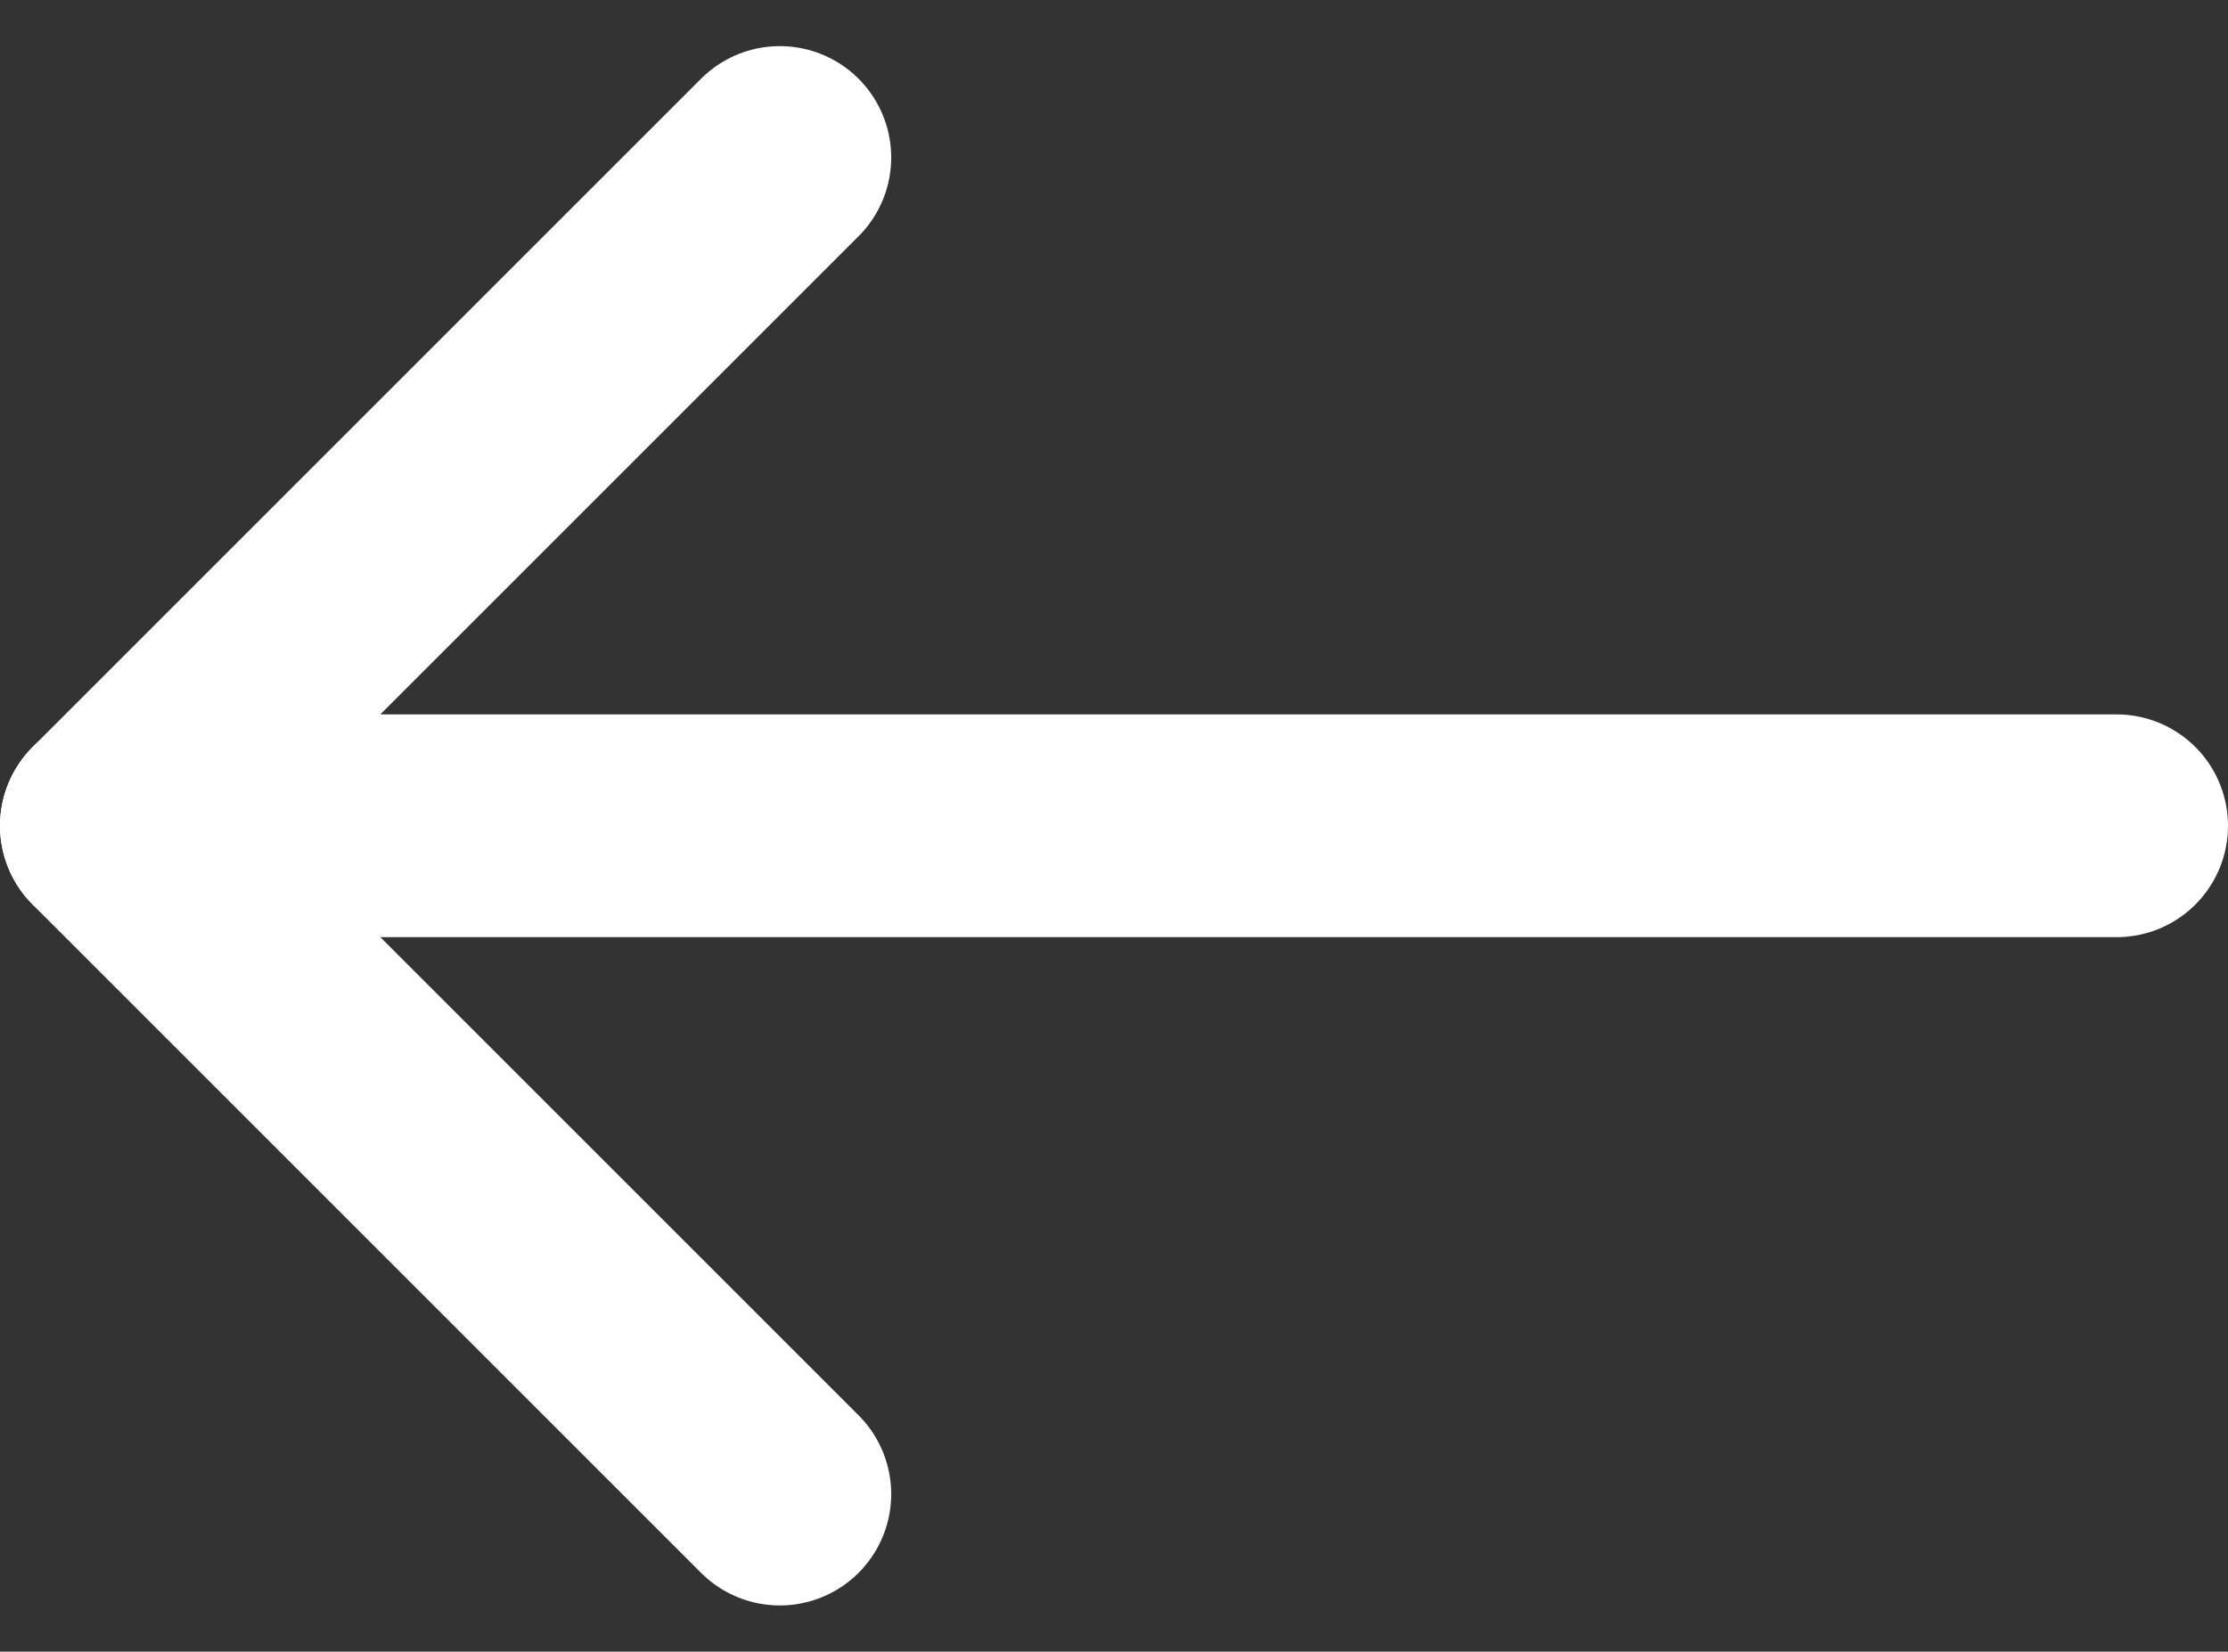 <svg xmlns="http://www.w3.org/2000/svg" width="20" height="14.829" viewBox="0 0 20 14.829">
  <rect x="0" y="0" width="20" height="14.829" fill="#333333" stroke="none"/>
  <g id="arrow-left-white" transform="translate(-2 -4.586)">
    <path id="Path_2402" data-name="Path 2402" d="M9,6,3,12l6,6" fill="none" stroke="#fff" stroke-linecap="round" stroke-linejoin="round" stroke-width="2"/>
    <path id="Path_2403" data-name="Path 2403" d="M21,12H4" fill="none" stroke="#fff" stroke-linecap="round" stroke-linejoin="round" stroke-width="2"/>
    <path id="Path_2404" data-name="Path 2404" d="M3,12H4" fill="none" stroke="#fff" stroke-linecap="round" stroke-linejoin="round" stroke-width="2"/>
  </g>
</svg>
